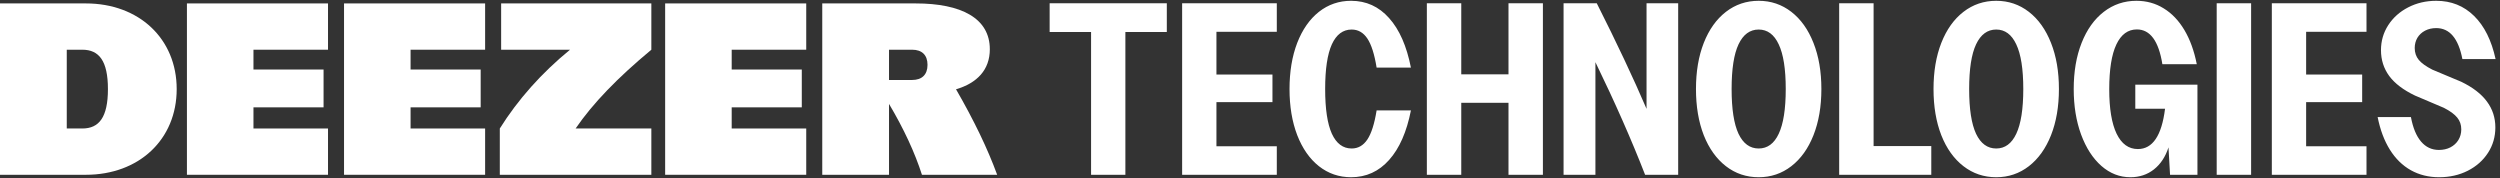 <svg width="1459" height="104" viewBox="0 0 1459 104" fill="none" xmlns="http://www.w3.org/2000/svg">
<rect x="0" y="0" width="1459" height="104" fill="#333333" stroke="none"/>
<path d="M109.09 102H191.428V74.987H147.922V62.649H188.831V40.571H147.922V29.013H191.428V2H109.09V102Z" fill="white"/>
<path d="M200.777 102H283.115V74.987H239.609V62.649H280.518V40.571H239.609V29.013H283.115V2H200.777V102Z" fill="white"/>
<path d="M581.947 102C576.336 86.709 568.488 70.394 557.932 52.105C570.278 48.484 577.661 40.701 577.661 28.753C577.661 10.571 560.908 2 534.414 2H479.869V102H518.83V60.635C527.485 75.214 533.863 88.971 538.05 102H581.947ZM518.83 46.675V29.013H532.336C538.05 29.013 541.297 32.13 541.297 37.844C541.297 43.558 538.05 46.675 532.336 46.675H518.83Z" fill="white"/>
<path d="M388.182 102H470.519V74.987H427.013V62.649H467.922V40.571H427.013V29.013H470.519V2H388.182V102Z" fill="white"/>
<path d="M292.465 29.013H332.666C315.987 42.66 302.26 58.117 291.686 74.987V102H380.127V74.987H335.922C346.052 60.249 360.206 45.574 380.127 29.013V2H292.465V29.013Z" fill="white"/>
<path d="M50.13 2H0V102H50.13C81.169 102 103.117 81.351 103.117 52C103.117 22.649 81.169 2 50.13 2ZM48.052 74.987H38.961V29.013H48.052C57.792 29.013 62.987 35.507 62.987 52C62.987 68.493 57.792 74.987 48.052 74.987Z" fill="white"/>
<path d="M680.952 18.67H656.772V102H636.752V18.67H612.572V1.9H680.952V18.67ZM745.143 1.9V18.54H709.913V43.5H742.608V59.62H709.913V85.36H745.143V102H689.893V1.9H745.143ZM788.509 103.43C781.446 103.43 775.184 101.285 769.724 96.995C764.308 92.705 760.083 86.66 757.049 78.86C754.059 71.06 752.564 62.09 752.564 51.95C752.564 41.81 754.059 32.84 757.049 25.04C760.083 17.24 764.308 11.195 769.724 6.905C775.184 2.615 781.446 0.47 788.509 0.47C797.306 0.47 804.694 3.828 810.674 10.545C816.698 17.262 820.944 26.903 823.414 39.47H803.394C802.138 31.67 800.339 26.015 797.999 22.505C795.659 18.995 792.604 17.24 788.834 17.24C783.764 17.24 779.908 20.122 777.264 25.885C774.664 31.648 773.364 40.337 773.364 51.95C773.364 63.563 774.664 72.252 777.264 78.015C779.908 83.778 783.764 86.66 788.834 86.66C792.604 86.66 795.659 84.905 797.999 81.395C800.339 77.885 802.138 72.23 803.394 64.43H823.414C820.944 76.997 816.698 86.638 810.674 93.355C804.694 100.072 797.306 103.43 788.509 103.43ZM852.795 1.9V43.37H880.355V1.9H900.44V102H880.355V60.01H852.795V102H832.71V1.9H852.795ZM912.498 1.9H931.868C943.524 24.997 953.209 45.537 960.923 63.52V1.9H979.383V102H960.078C952.191 81.72 942.528 59.815 931.088 36.285V102H912.498V1.9ZM1026.36 103.43C1019.17 103.43 1012.8 101.285 1007.25 96.995C1001.71 92.705 997.395 86.682 994.319 78.925C991.285 71.125 989.769 62.133 989.769 51.95C989.769 41.767 991.285 32.797 994.319 25.04C997.395 17.24 1001.71 11.195 1007.25 6.905C1012.8 2.615 1019.17 0.47 1026.36 0.47C1033.51 0.47 1039.86 2.615 1045.41 6.905C1050.96 11.195 1055.27 17.24 1058.34 25.04C1061.42 32.797 1062.96 41.767 1062.96 51.95C1062.96 62.133 1061.42 71.125 1058.34 78.925C1055.27 86.682 1050.96 92.705 1045.41 96.995C1039.86 101.285 1033.51 103.43 1026.36 103.43ZM1010.57 51.95C1010.57 63.607 1011.91 72.317 1014.6 78.08C1017.33 83.8 1021.25 86.66 1026.36 86.66C1031.48 86.66 1035.38 83.8 1038.06 78.08C1040.79 72.317 1042.16 63.607 1042.16 51.95C1042.16 40.293 1040.79 31.605 1038.06 25.885C1035.38 20.122 1031.48 17.24 1026.36 17.24C1021.25 17.24 1017.33 20.122 1014.6 25.885C1011.91 31.605 1010.57 40.293 1010.57 51.95ZM1073.34 1.9H1093.43V85.23H1127.1V102H1073.34V1.9ZM1164.99 103.43C1157.8 103.43 1151.43 101.285 1145.88 96.995C1140.33 92.705 1136.02 86.682 1132.95 78.925C1129.91 71.125 1128.4 62.133 1128.4 51.95C1128.4 41.767 1129.91 32.797 1132.95 25.04C1136.02 17.24 1140.33 11.195 1145.88 6.905C1151.43 2.615 1157.8 0.47 1164.99 0.47C1172.14 0.47 1178.49 2.615 1184.04 6.905C1189.58 11.195 1193.89 17.24 1196.97 25.04C1200.05 32.797 1201.59 41.767 1201.59 51.95C1201.59 62.133 1200.05 71.125 1196.97 78.925C1193.89 86.682 1189.58 92.705 1184.04 96.995C1178.49 101.285 1172.14 103.43 1164.99 103.43ZM1149.2 51.95C1149.2 63.607 1150.54 72.317 1153.23 78.08C1155.96 83.8 1159.88 86.66 1164.99 86.66C1170.1 86.66 1174 83.8 1176.69 78.08C1179.42 72.317 1180.79 63.607 1180.79 51.95C1180.79 40.293 1179.42 31.605 1176.69 25.885C1174 20.122 1170.1 17.24 1164.99 17.24C1159.88 17.24 1155.96 20.122 1153.23 25.885C1150.54 31.605 1149.2 40.293 1149.2 51.95ZM1282.43 49.415V102H1266.44L1265.53 86.01C1263.75 91.513 1260.92 95.803 1257.02 98.88C1253.16 101.913 1248.59 103.43 1243.3 103.43C1237.06 103.43 1231.43 101.242 1226.4 96.865C1221.37 92.445 1217.41 86.313 1214.51 78.47C1211.65 70.627 1210.22 61.787 1210.22 51.95C1210.22 41.81 1211.75 32.84 1214.83 25.04C1217.91 17.24 1222.22 11.195 1227.77 6.905C1233.31 2.615 1239.66 0.47 1246.81 0.47C1252.7 0.47 1258.01 1.943 1262.74 4.89C1267.5 7.793 1271.53 12.018 1274.83 17.565C1278.12 23.112 1280.52 29.742 1282.04 37.455H1261.96C1259.79 23.935 1254.83 17.175 1247.07 17.175C1241.87 17.175 1237.88 20.1 1235.11 25.95C1232.34 31.8 1230.95 40.51 1230.95 52.08C1230.95 63.39 1232.38 72.035 1235.24 78.015C1238.14 83.995 1242.28 86.985 1247.66 86.985C1256.28 86.985 1261.57 79.142 1263.52 63.455H1246.16V49.415H1282.43ZM1313.75 1.9V102H1293.66V1.9H1313.75ZM1381.09 1.9V18.54H1345.86V43.5H1378.56V59.62H1345.86V85.36H1381.09V102H1325.84V1.9H1381.09ZM1437.05 34.465C1434.71 22.418 1429.62 16.395 1421.78 16.395C1419.35 16.395 1417.18 16.893 1415.28 17.89C1413.37 18.887 1411.88 20.273 1410.79 22.05C1409.75 23.827 1409.23 25.82 1409.23 28.03C1409.23 30.717 1410.01 33.013 1411.57 34.92C1413.13 36.827 1415.78 38.733 1419.5 40.64L1436.4 47.725C1443.12 50.975 1448.1 54.81 1451.35 59.23C1454.65 63.65 1456.29 68.698 1456.29 74.375C1456.29 79.835 1454.86 84.775 1452 89.195C1449.14 93.615 1445.2 97.103 1440.17 99.66C1435.19 102.173 1429.62 103.43 1423.47 103.43C1417.36 103.43 1411.85 102.065 1406.96 99.335C1402.1 96.605 1398.03 92.618 1394.74 87.375C1391.44 82.088 1389.06 75.74 1387.59 68.33H1407.02C1408.19 74.613 1410.16 79.38 1412.94 82.63C1415.71 85.88 1419.18 87.505 1423.34 87.505C1425.85 87.505 1428.08 87.007 1430.03 86.01C1432.03 84.97 1433.59 83.54 1434.71 81.72C1435.84 79.857 1436.4 77.777 1436.4 75.48C1436.4 72.837 1435.62 70.562 1434.06 68.655C1432.5 66.705 1429.9 64.798 1426.26 62.935L1409.43 55.785C1402.62 52.535 1397.6 48.722 1394.35 44.345C1391.14 39.968 1389.54 34.942 1389.54 29.265C1389.54 23.935 1390.95 19.082 1393.76 14.705C1396.62 10.285 1400.5 6.818 1405.4 4.305C1410.34 1.748 1415.8 0.47 1421.78 0.47C1430.53 0.47 1437.9 3.417 1443.88 9.31C1449.86 15.16 1454.04 23.545 1456.42 34.465H1437.05Z" fill="white"/>
</svg>
